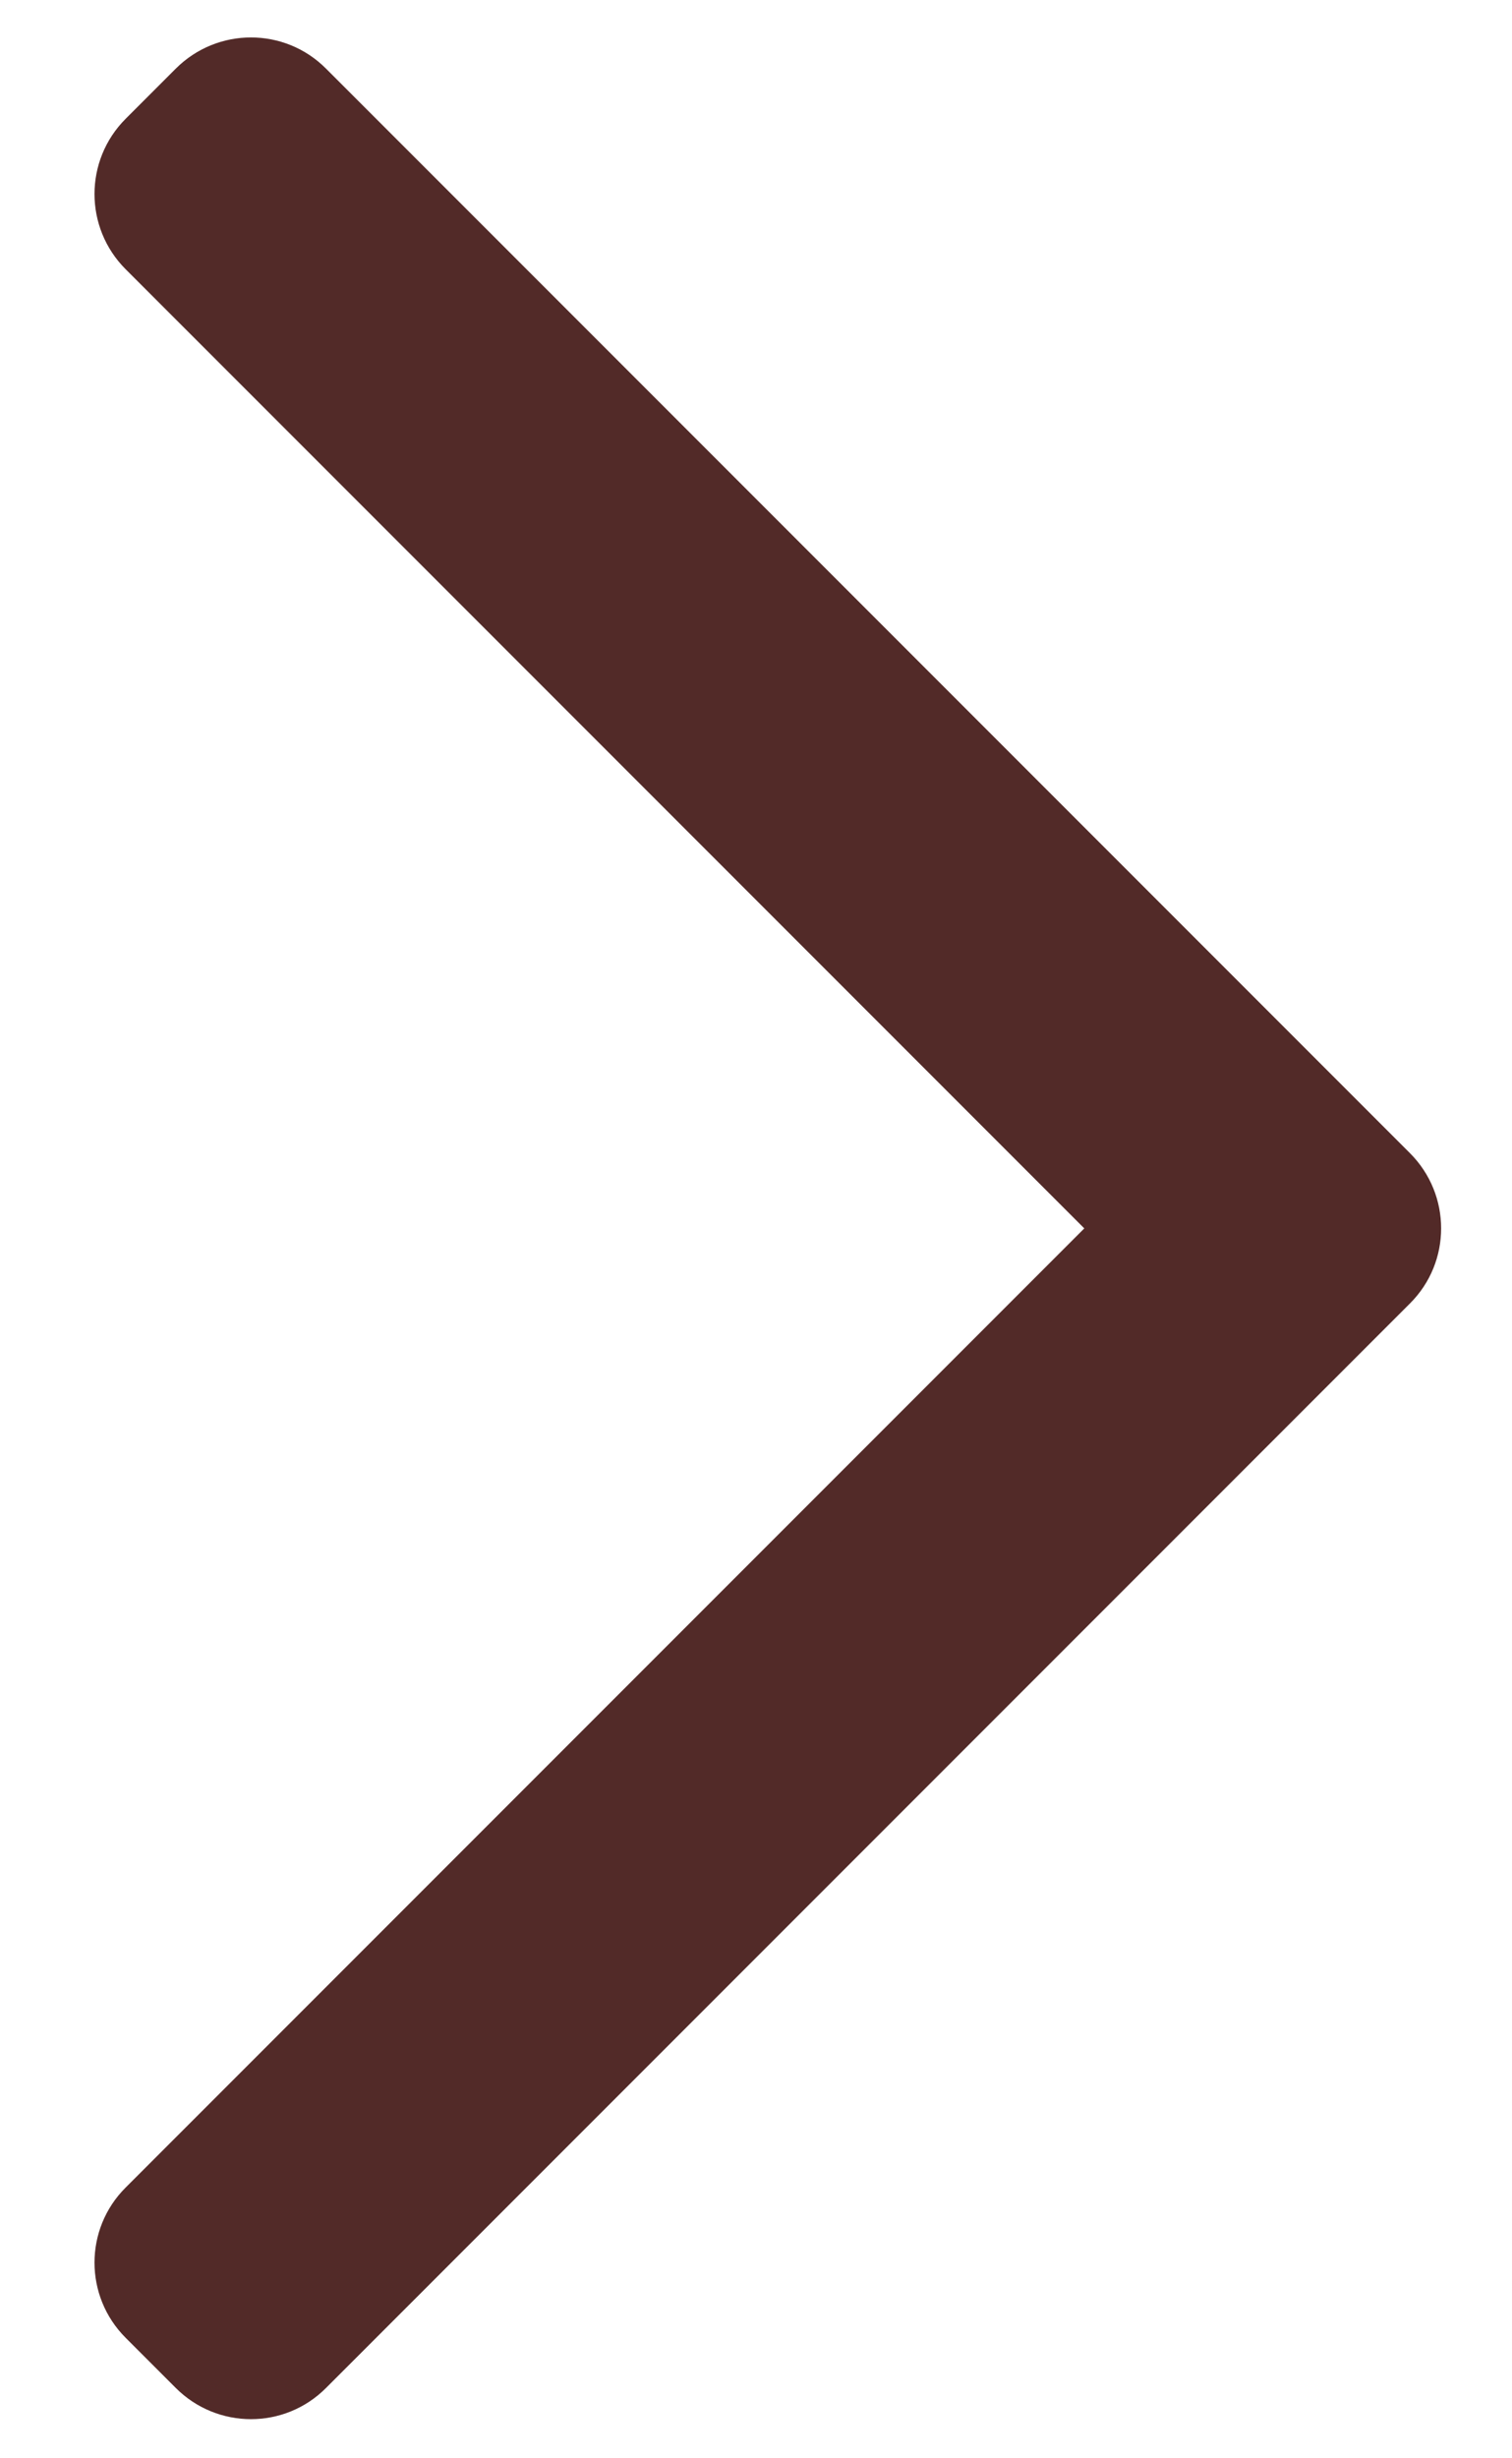 <svg xmlns="http://www.w3.org/2000/svg" width="8" height="13" viewBox="0 0 8 13" fill="none">
<path fill-rule="evenodd" clip-rule="evenodd" d="M7.46 6.098C7.68 6.318 7.68 6.674 7.46 6.893L1.725 12.628C1.506 12.848 1.15 12.848 0.93 12.628L0.665 12.363C0.445 12.143 0.445 11.787 0.665 11.568L5.737 6.496L0.665 1.424C0.445 1.204 0.445 0.848 0.665 0.628L0.93 0.363C1.15 0.143 1.506 0.143 1.725 0.363L7.46 6.098Z" fill="#522A28"/>
</svg>